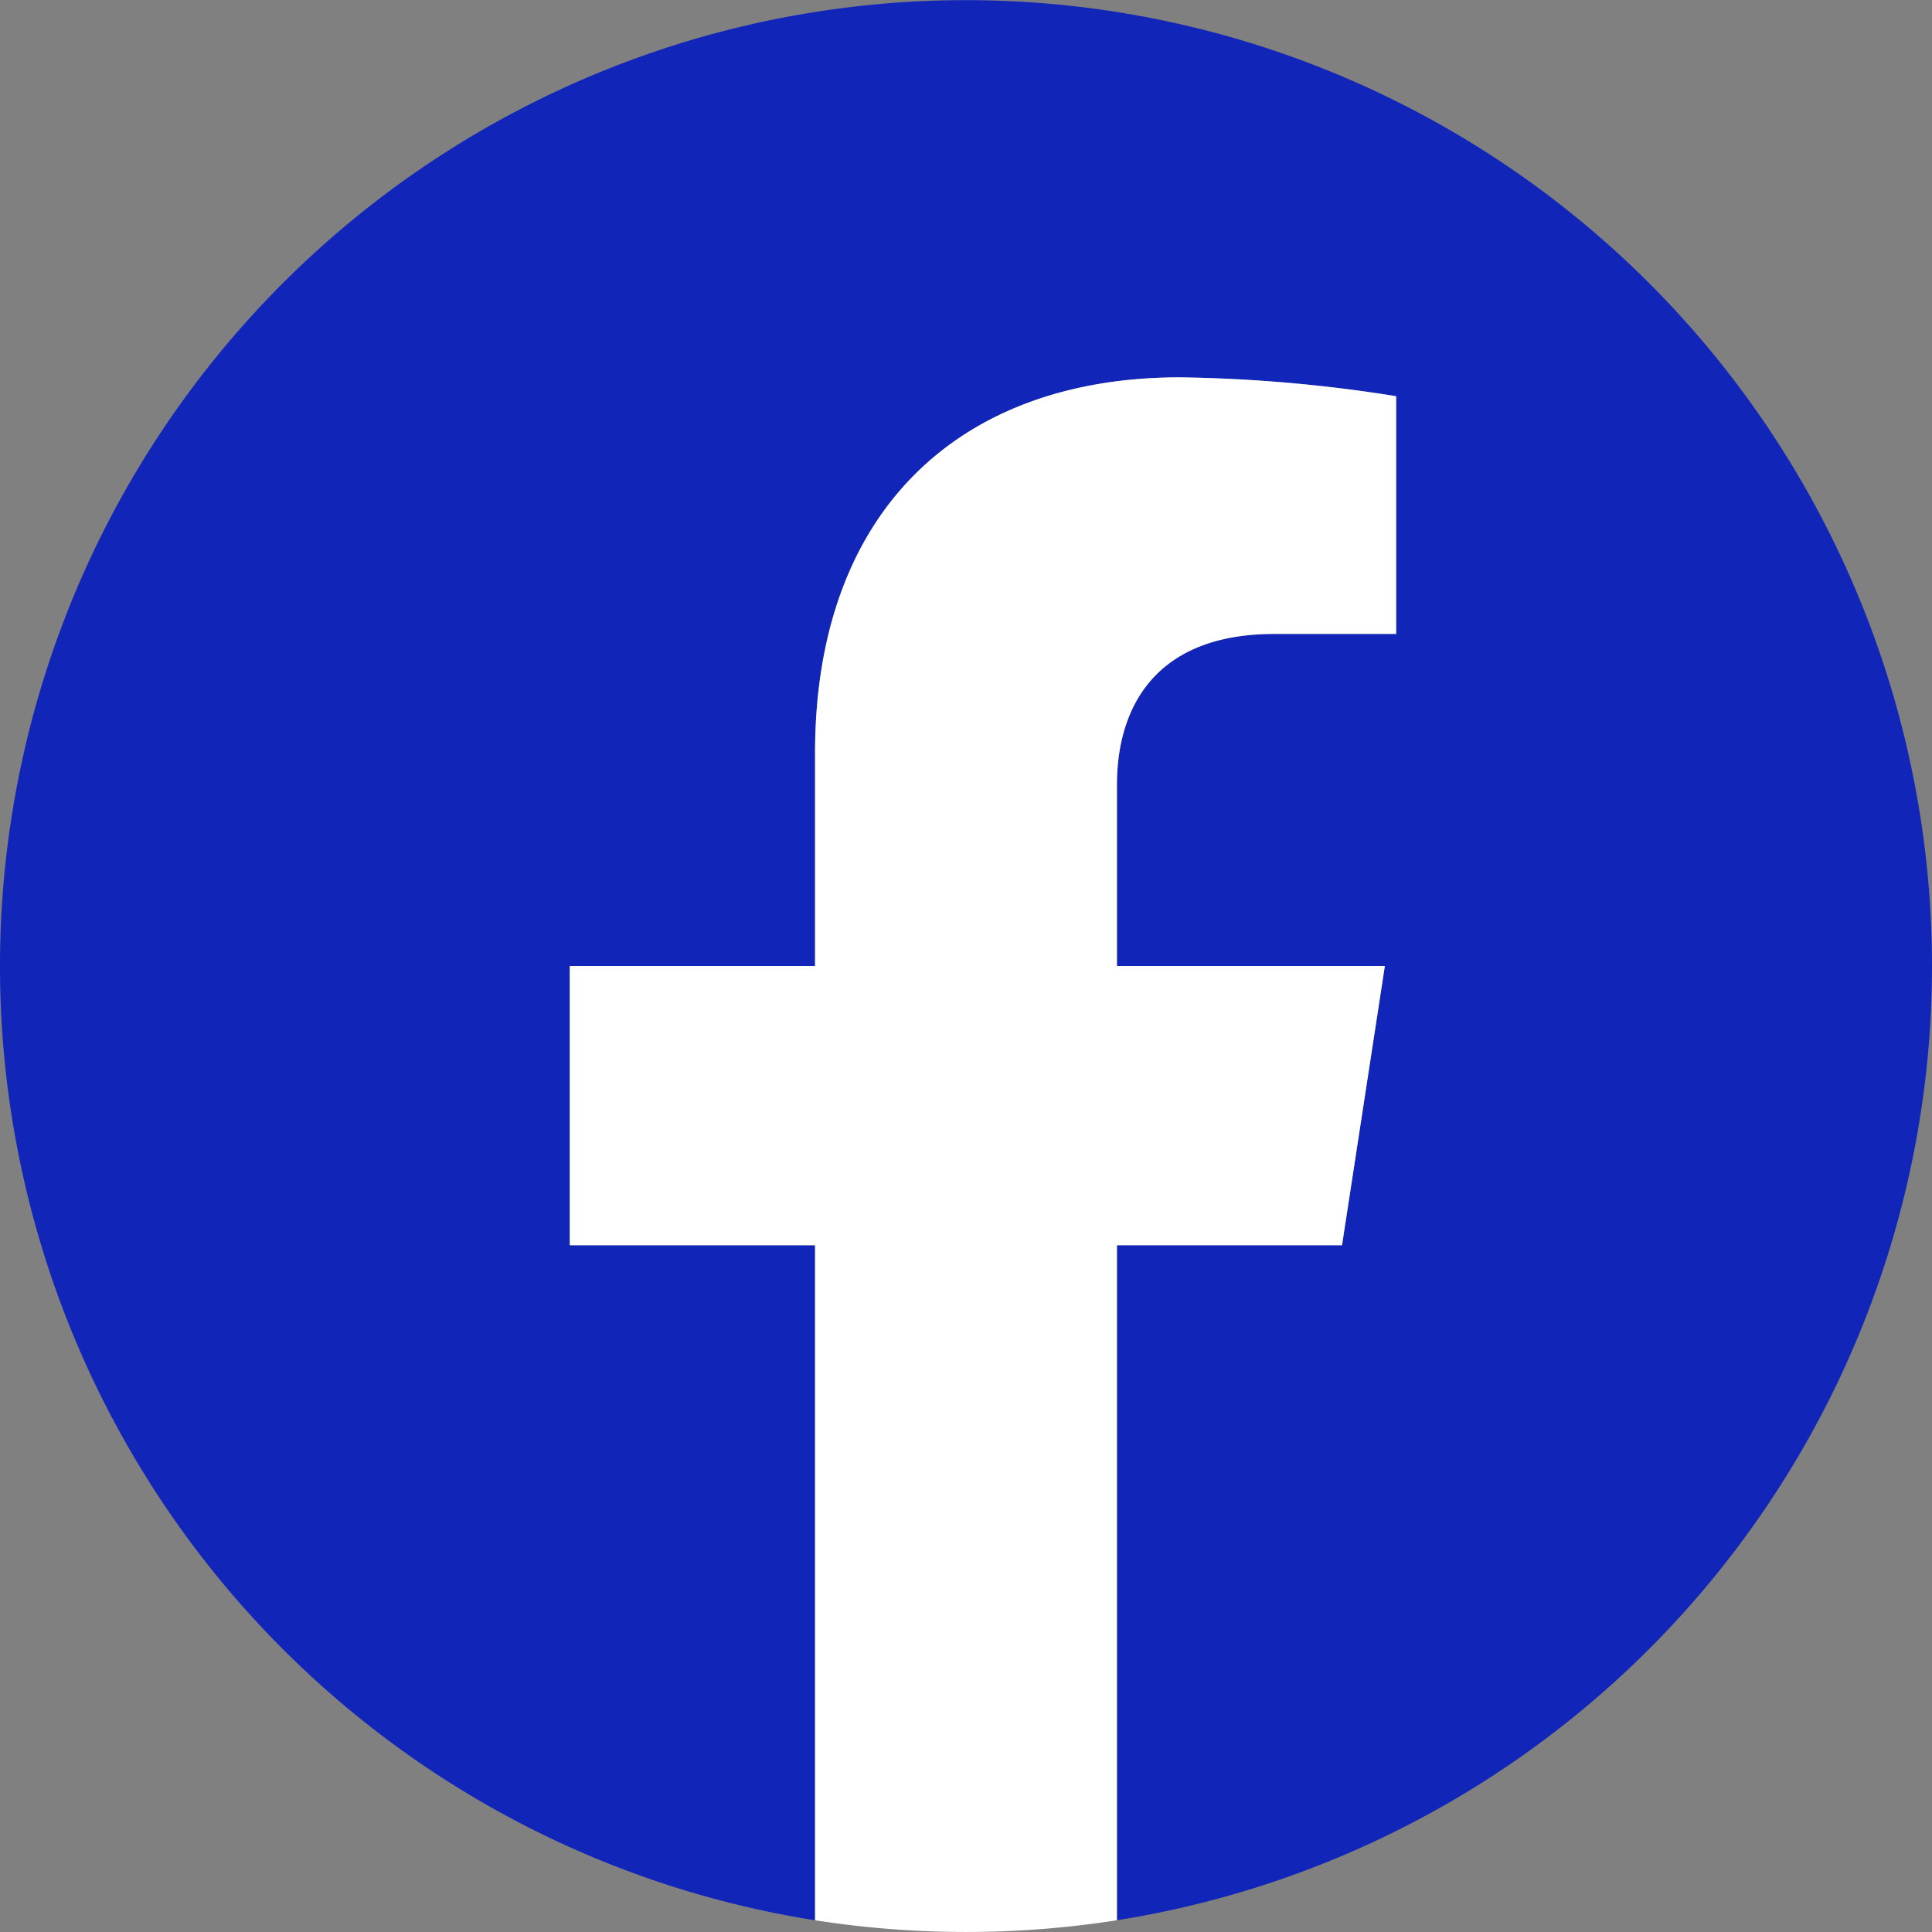 <svg id="Ebene_1" xmlns="http://www.w3.org/2000/svg" width="269.333" height="269.333" viewBox="0 0 269.333 269.333">
  <rect x="0" y="0" width="269.333" height="269.333" fill="#808080" stroke="none"/>
  <g id="グループ_9022" data-name="グループ 9022">
    <path id="パス_1053" data-name="パス 1053" d="M269.333,134.667A134.667,134.667,0,1,0,113.625,267.7v-94.1H79.432V134.667h34.193V105c0-33.751,20.105-52.394,50.866-52.394a207.075,207.075,0,0,1,30.145,2.63V88.375H177.655c-16.728,0-21.946,10.381-21.946,21.031v25.261h37.349l-5.971,38.927H155.708v94.1A134.7,134.7,0,0,0,269.333,134.667Z" fill="#1225b9"/>
    <path id="パス_1054" data-name="パス 1054" d="M409.654,320.99l5.971-38.927H378.276V256.8c0-10.65,5.218-21.031,21.946-21.031H417.2V202.63A207.076,207.076,0,0,0,387.058,200c-30.76,0-50.866,18.643-50.866,52.394v29.669H302V320.99h34.193v94.1a136.134,136.134,0,0,0,42.083,0v-94.1Z" transform="translate(-222.568 -147.396)" fill="#fff"/>
  </g>
</svg>
